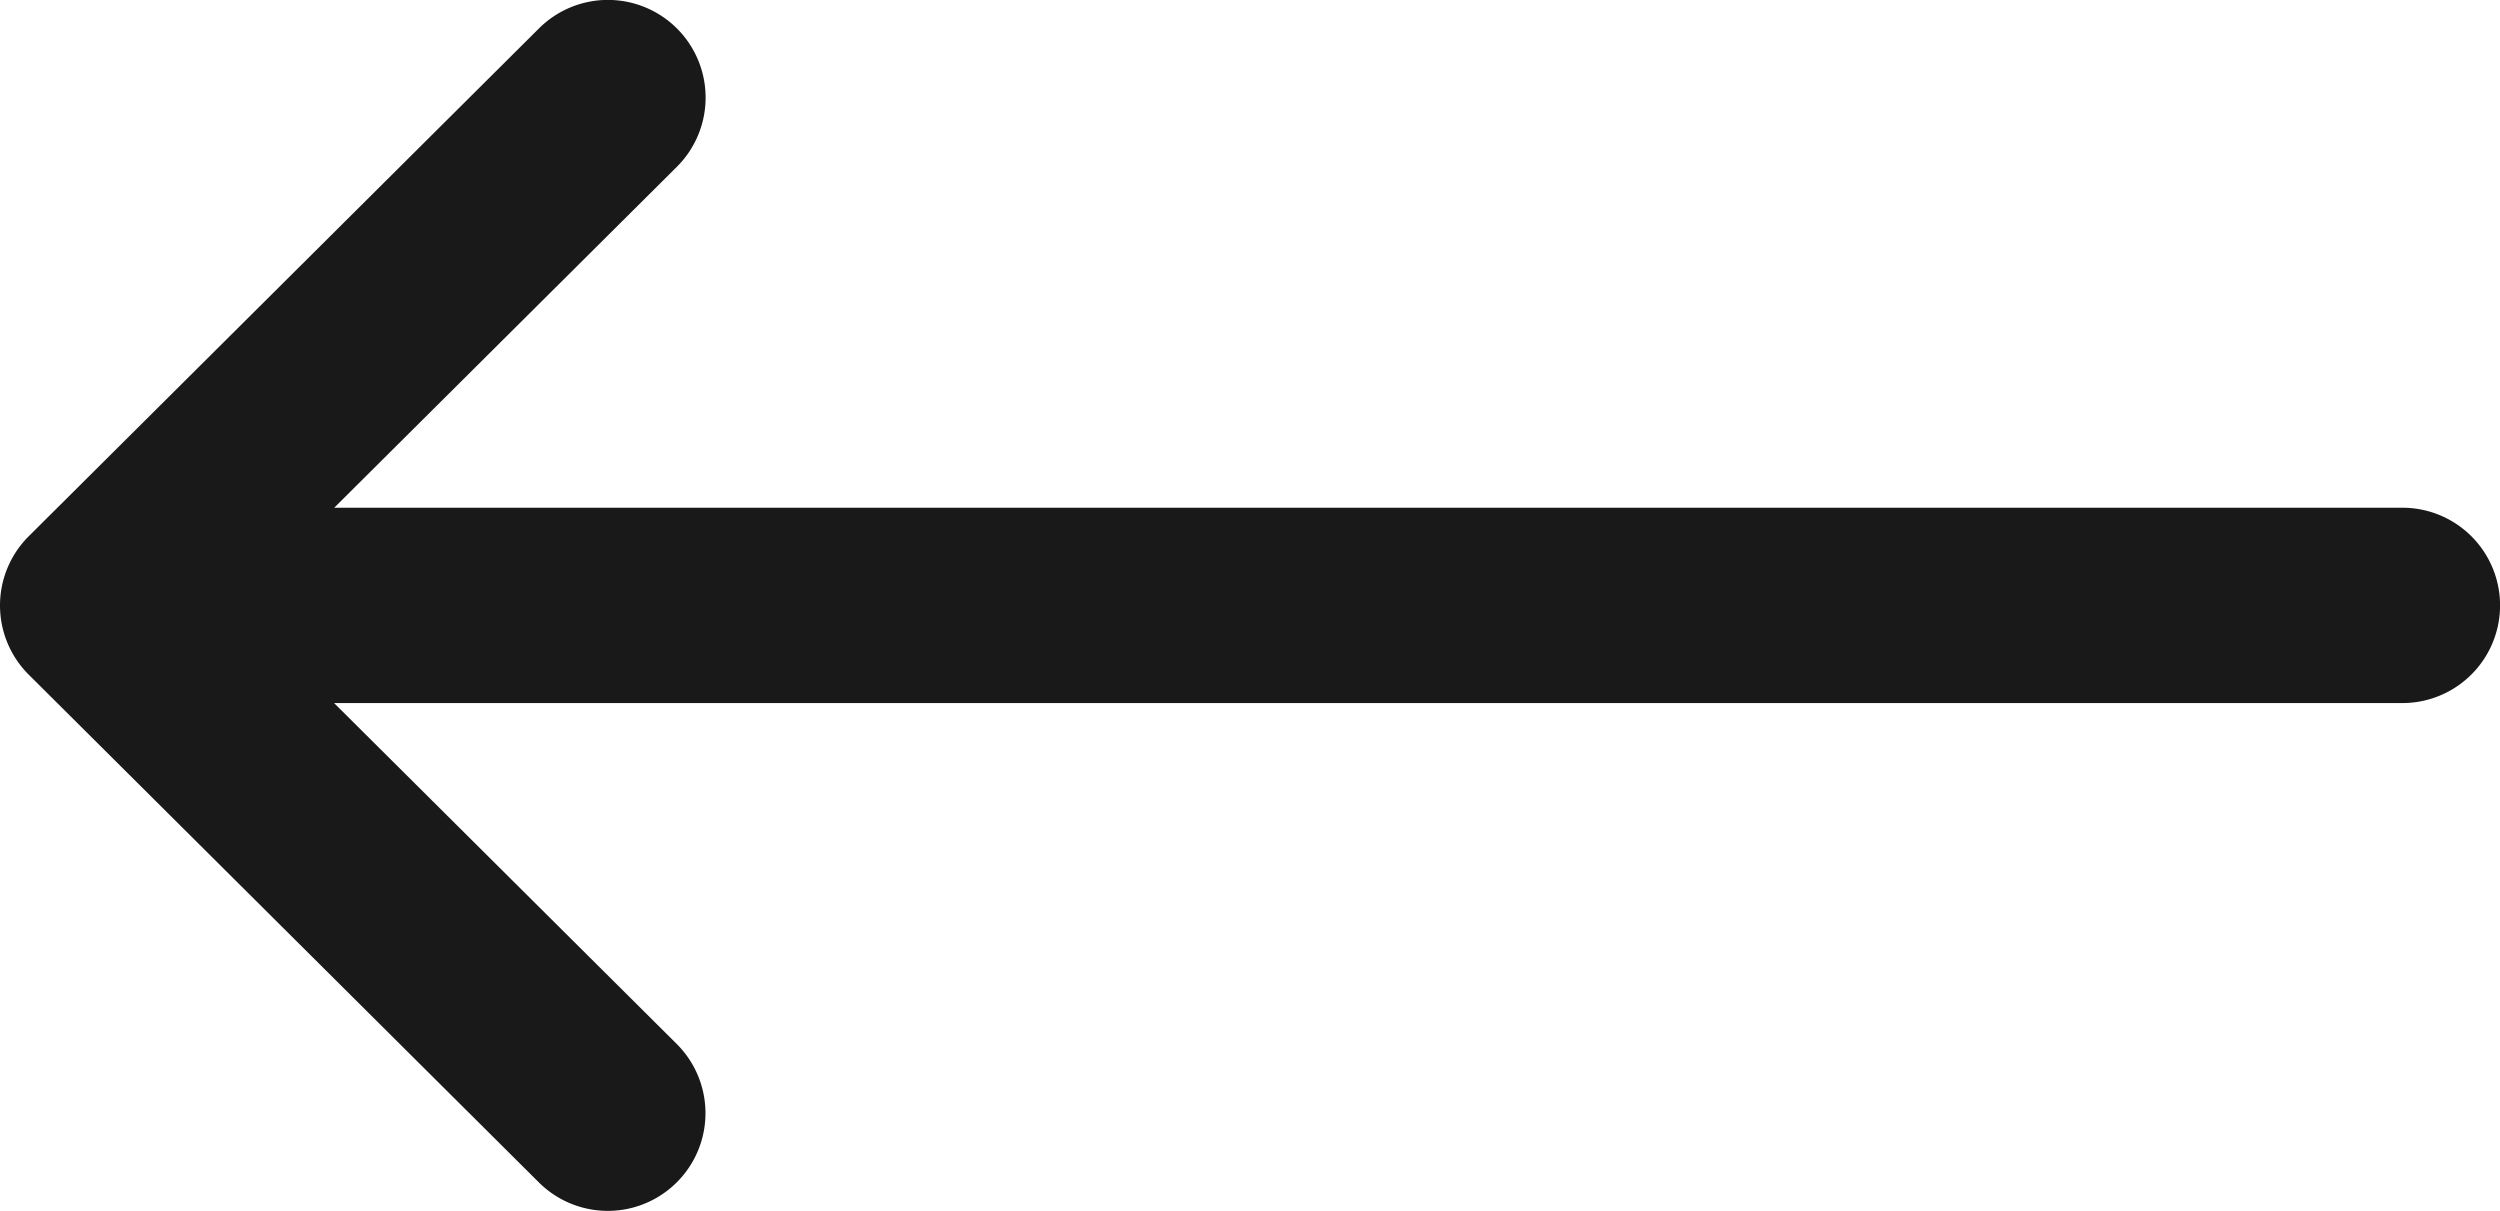 <svg xmlns="http://www.w3.org/2000/svg" width="18.775" height="9.094" viewBox="0 0 18.775 9.094">
  <g id="flecha-correcta-black" transform="translate(18.775 -125.906) rotate(180)">
    <g id="Grupo_133" data-name="Grupo 133" transform="translate(0 -135)">
      <path id="Trazado_70" data-name="Trazado 70" d="M18.56,136.028h0l-3.832-3.814a.733.733,0,0,0-1.035,1.04l2.573,2.56H.733a.733.733,0,1,0,0,1.467H16.265l-2.573,2.56a.733.733,0,0,0,1.035,1.04l3.832-3.814h0A.734.734,0,0,0,18.56,136.028Z" transform="translate(0 -132)" fill="#191919"/>
    </g>
  </g>
</svg>

